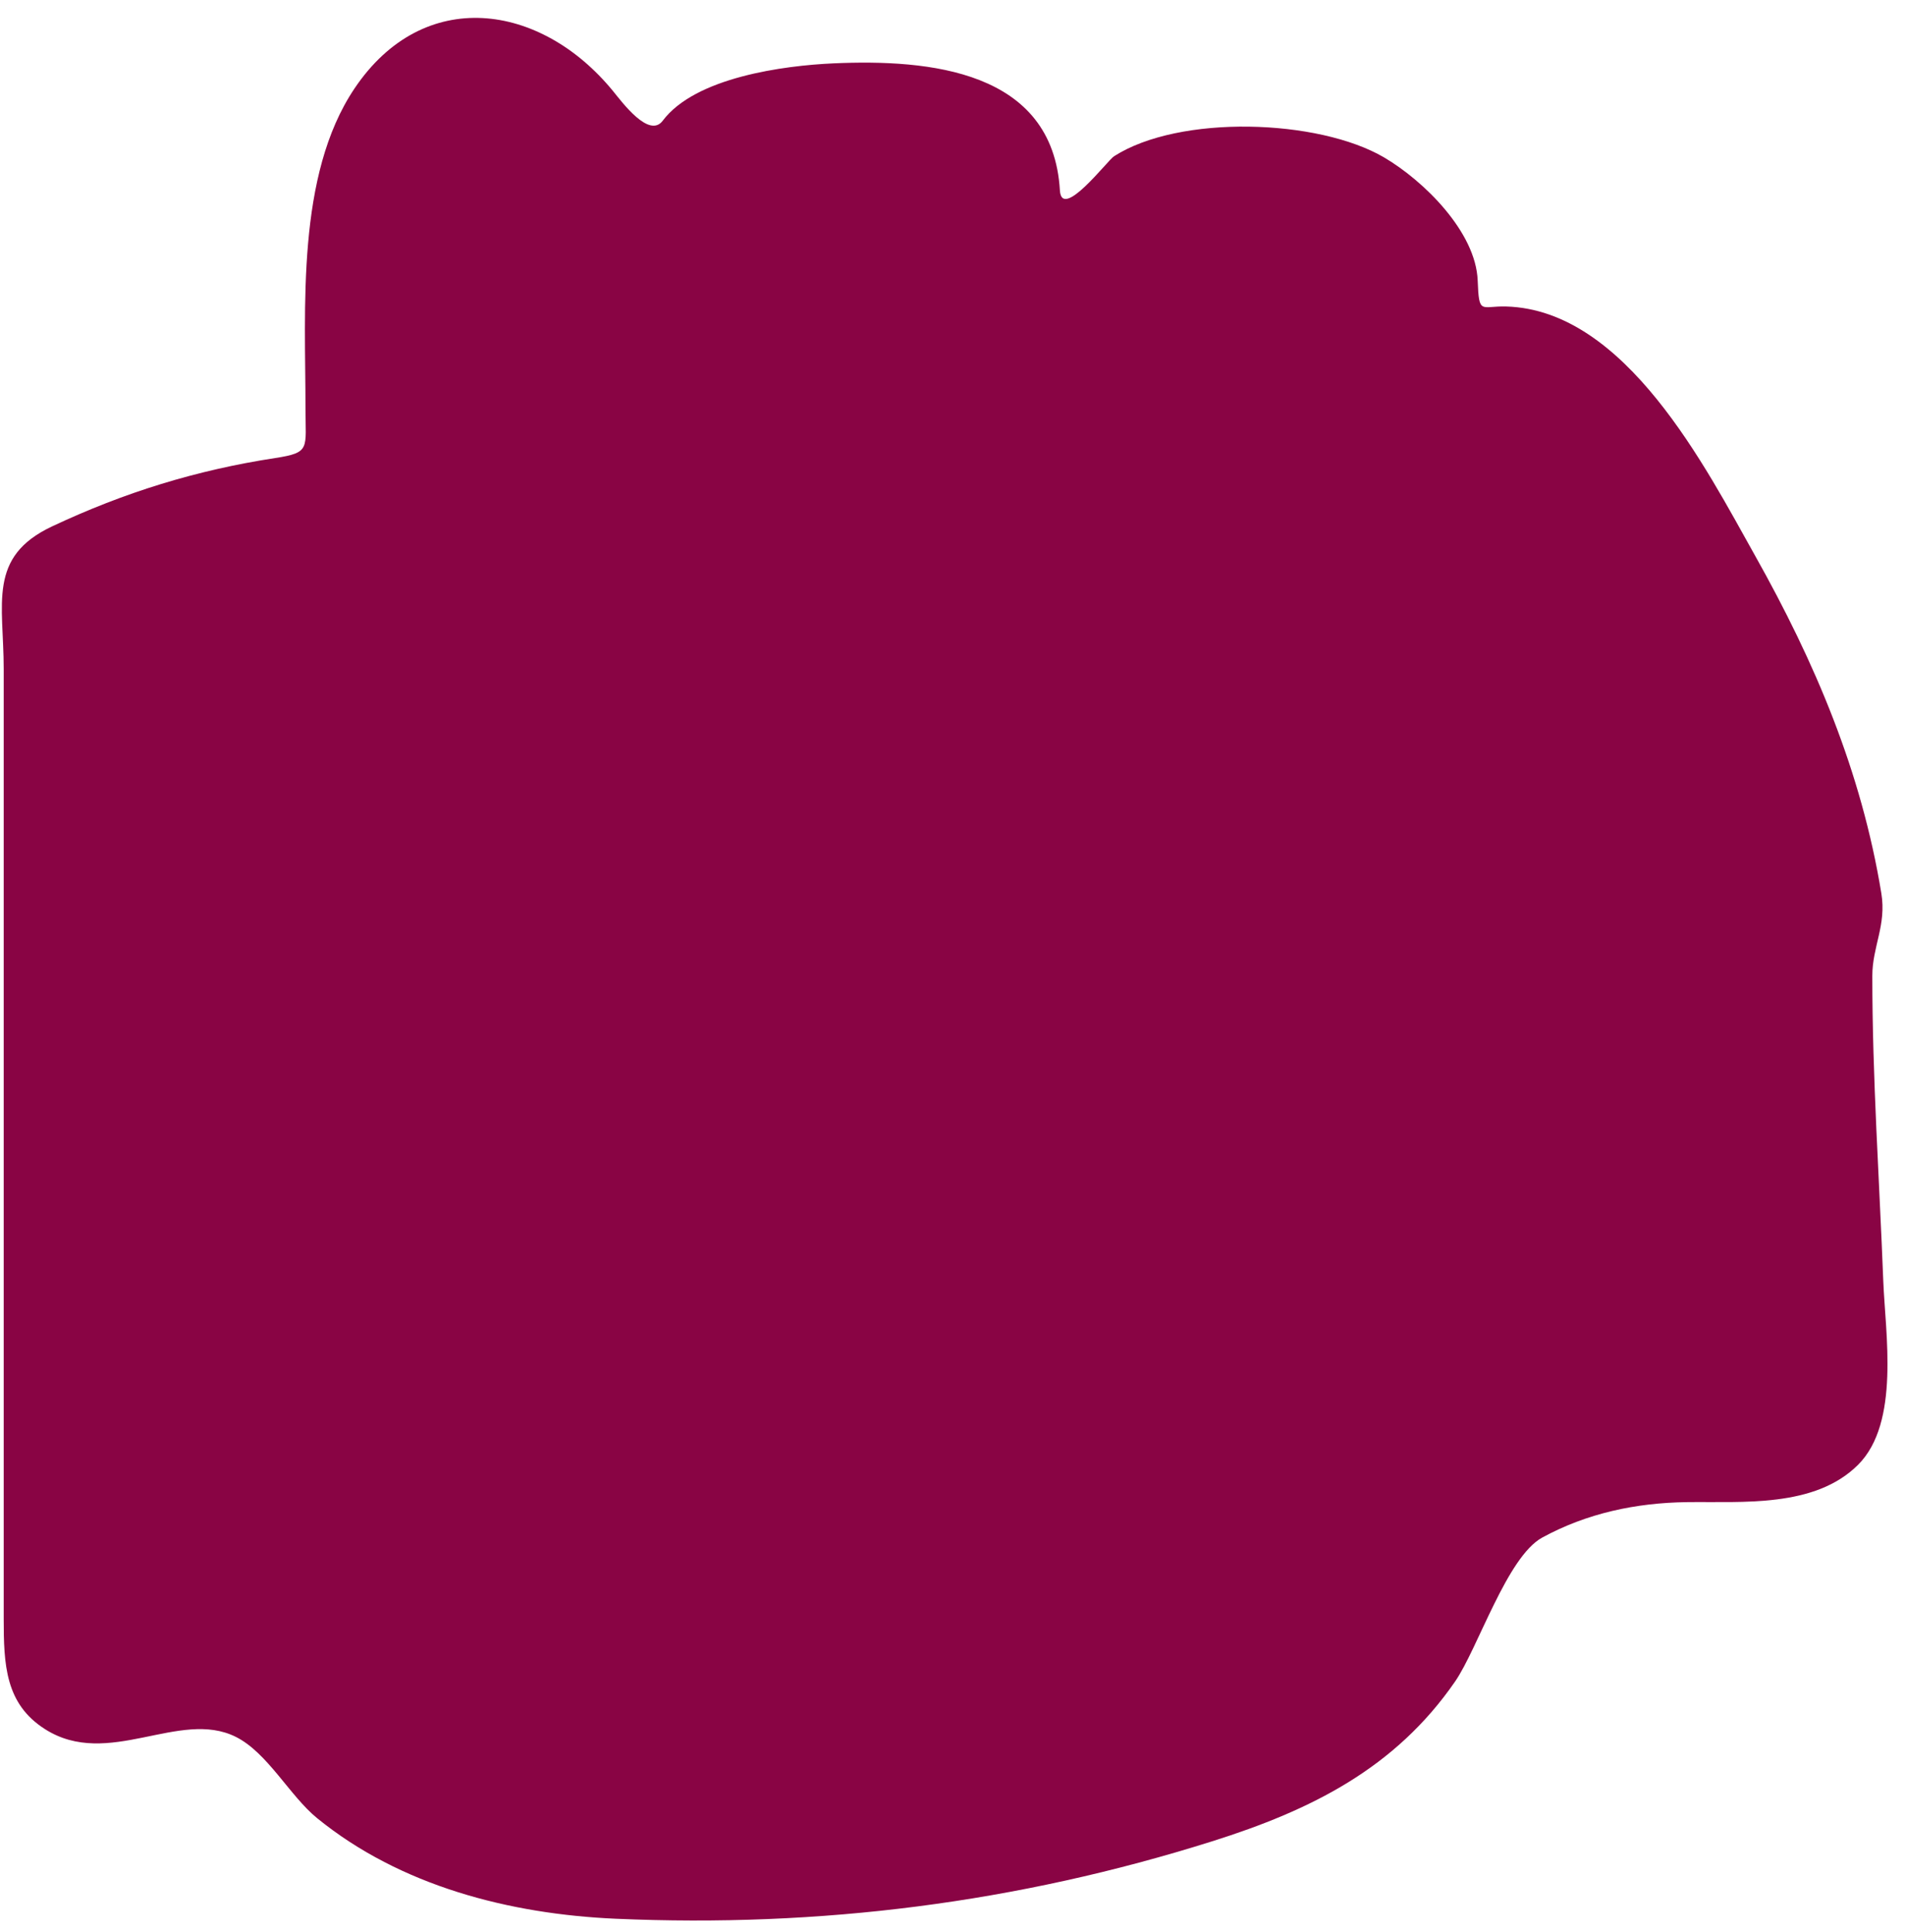 <?xml version="1.0" encoding="UTF-8"?> <svg xmlns="http://www.w3.org/2000/svg" width="72" height="73" viewBox="0 0 72 73" fill="none"> <path d="M0.14 25.278V61.151C0.14 62.908 0.197 64.386 1.7 65.342C4.093 66.865 6.78 64.568 8.914 65.635C10.114 66.235 10.949 67.862 11.984 68.705C15.136 71.273 19.27 72.331 23.268 72.507C30.986 72.846 38.446 71.903 45.81 69.582C49.557 68.402 52.734 66.821 54.998 63.539C55.856 62.294 56.96 58.828 58.287 58.104C59.98 57.181 61.831 56.791 63.746 56.764C65.834 56.735 68.589 56.991 70.229 55.35C71.82 53.759 71.255 50.384 71.179 48.405C71.031 44.551 70.765 40.741 70.765 36.878C70.765 35.764 71.304 34.968 71.106 33.758C70.353 29.16 68.605 25.038 66.329 20.989C64.473 17.684 61.446 11.707 56.923 11.582C55.969 11.555 55.899 11.918 55.85 10.607C55.782 8.758 53.798 6.823 52.317 5.952C49.827 4.488 44.575 4.323 42.106 5.904C41.859 6.061 40.126 8.348 40.059 7.195C39.792 2.656 35.116 2.234 31.505 2.394C29.633 2.477 26.28 2.919 25.047 4.563C24.532 5.249 23.504 3.85 23.17 3.442C20.433 0.097 16.007 -0.539 13.398 3.345C11.189 6.632 11.546 11.653 11.546 15.432C11.546 16.961 11.747 17.102 10.4 17.309C7.419 17.767 4.704 18.605 1.968 19.892C-0.48 21.044 0.14 22.803 0.14 25.278Z" fill="#890444"></path> </svg> 